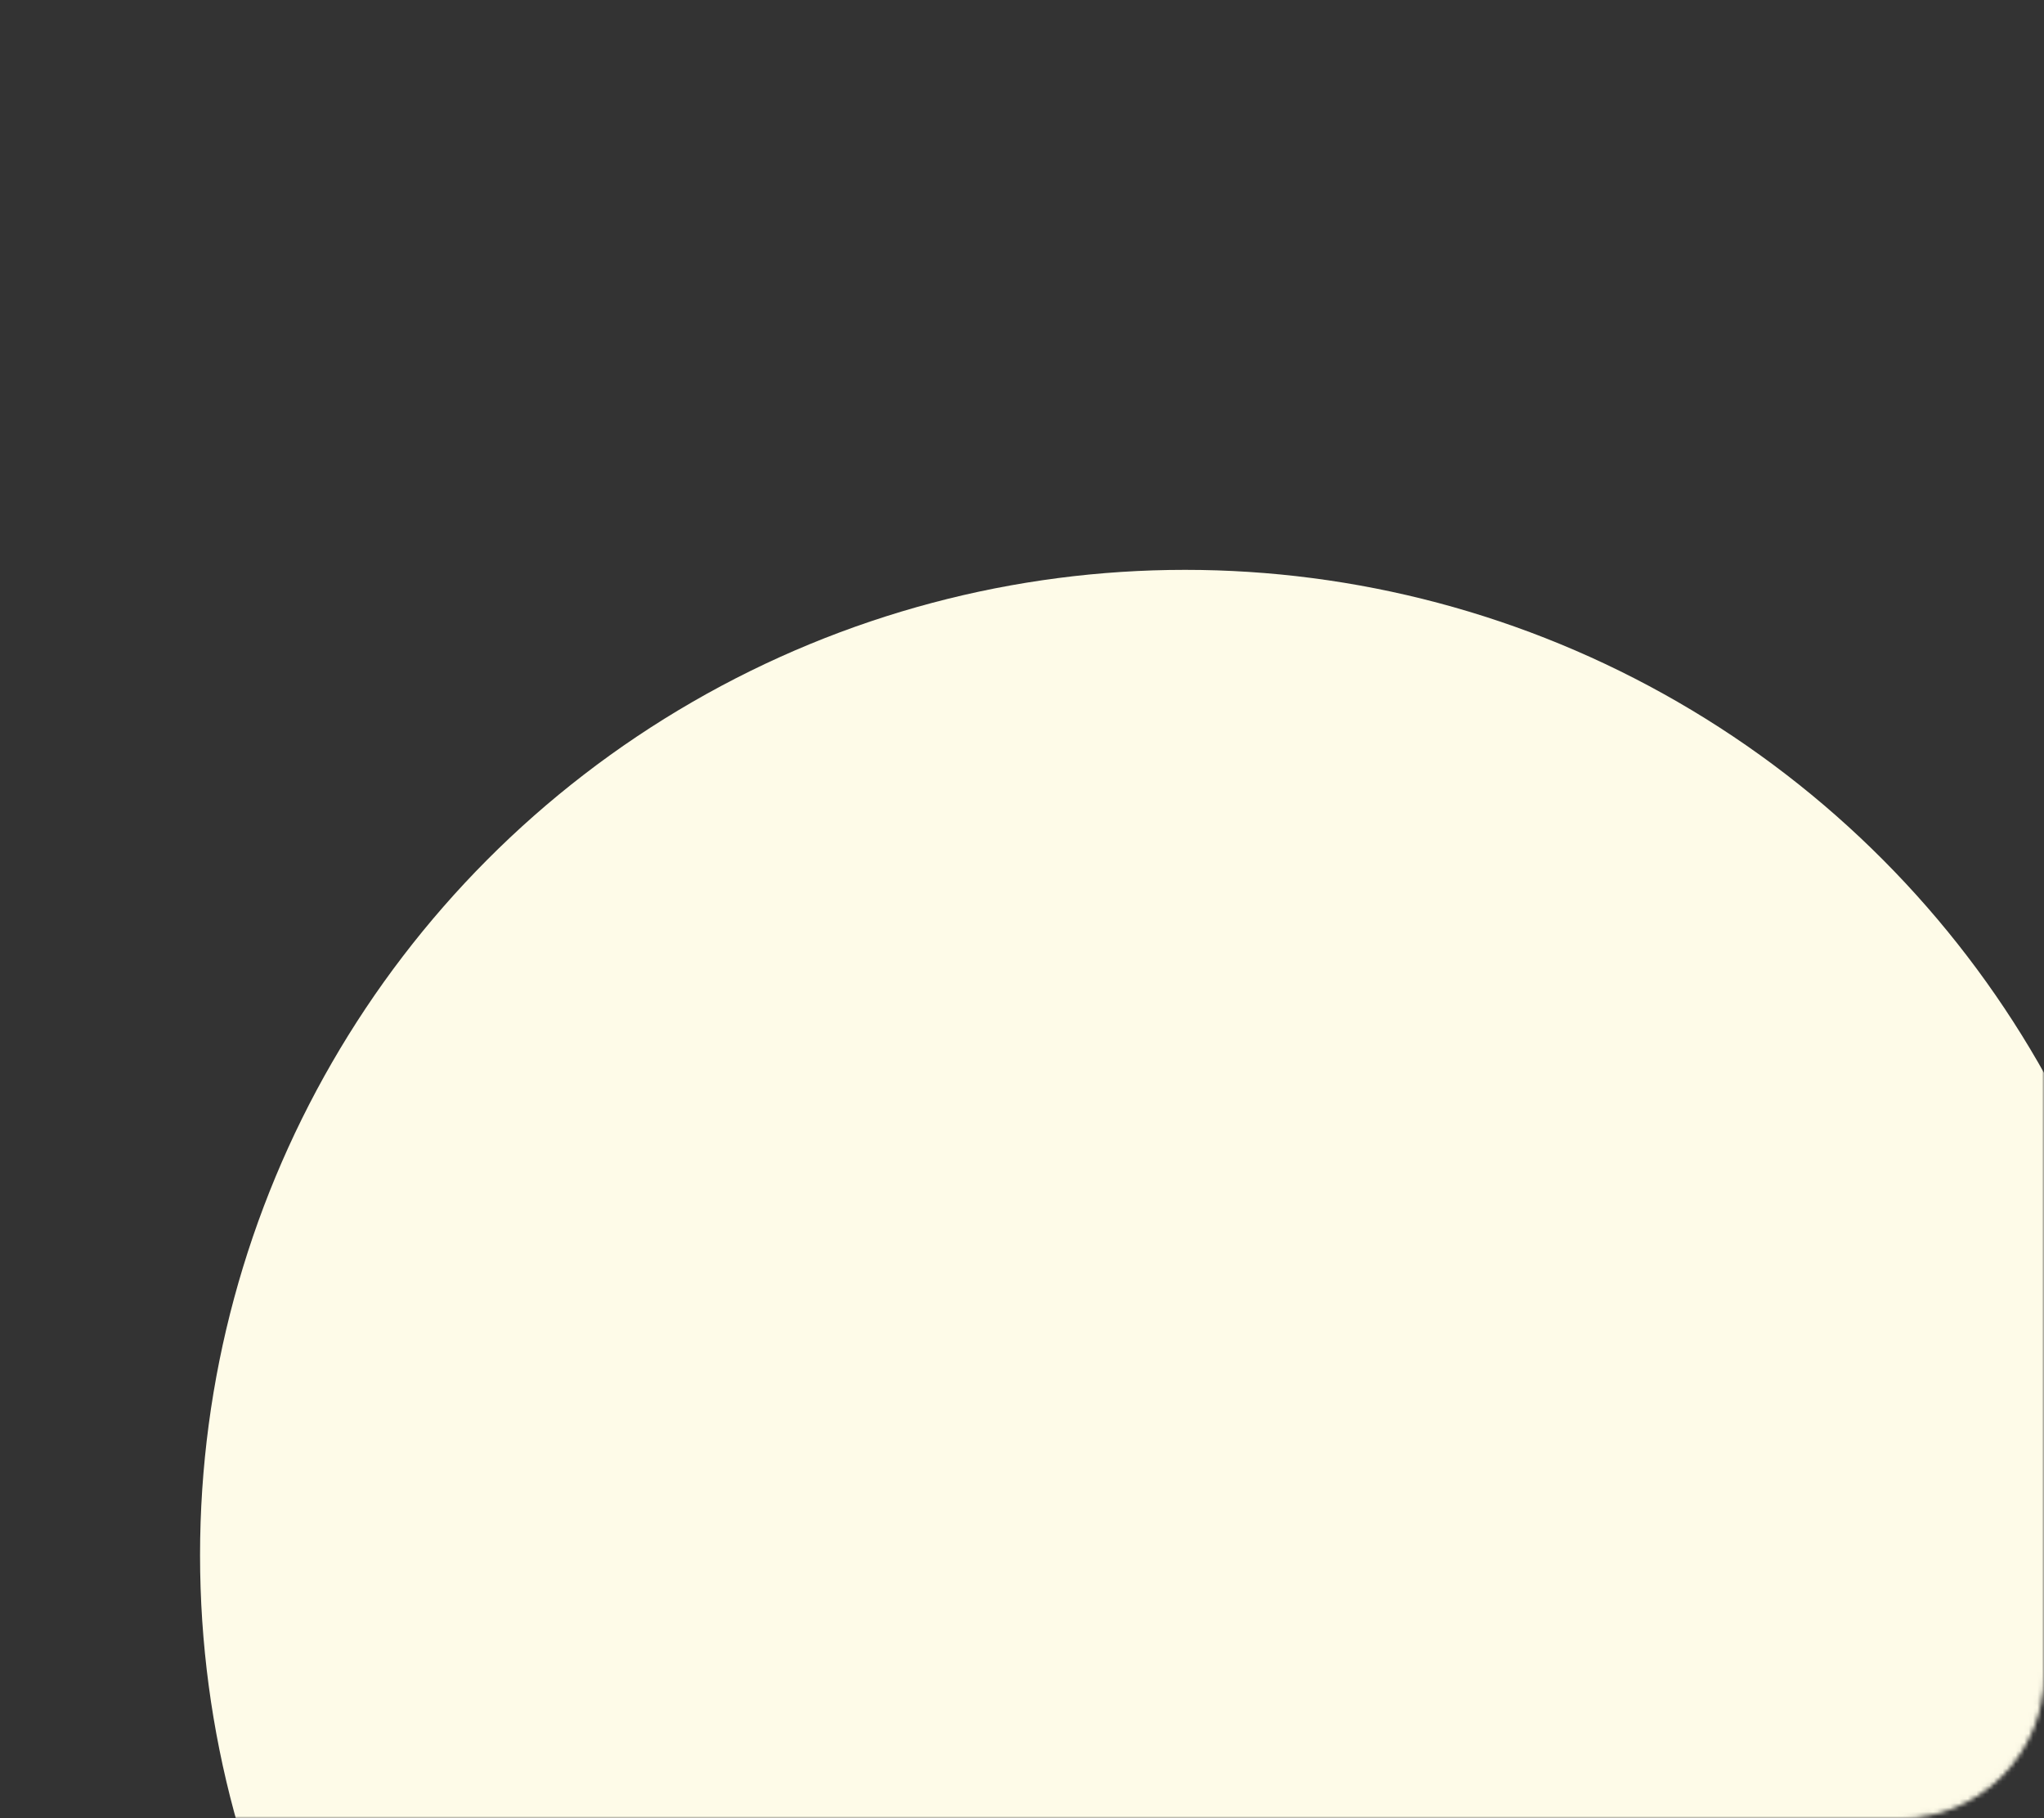 <?xml version="1.0" encoding="UTF-8"?> <svg xmlns="http://www.w3.org/2000/svg" width="470" height="418" viewBox="0 0 470 418" fill="none"><rect x="0" y="0" width="470" height="418" fill="#333333" stroke="none"/><mask id="mask0_2821_39549" style="mask-type:alpha" maskUnits="userSpaceOnUse" x="0" y="0" width="470" height="418"><rect x="0.551" y="0.551" width="468.898" height="416.898" rx="32.51" fill="white" stroke="#FFB2B6" stroke-width="1.102"></rect></mask><g mask="url(#mask0_2821_39549)"><circle cx="272.5" cy="357.5" r="226.5" fill="#FEFBE8"></circle></g></svg> 